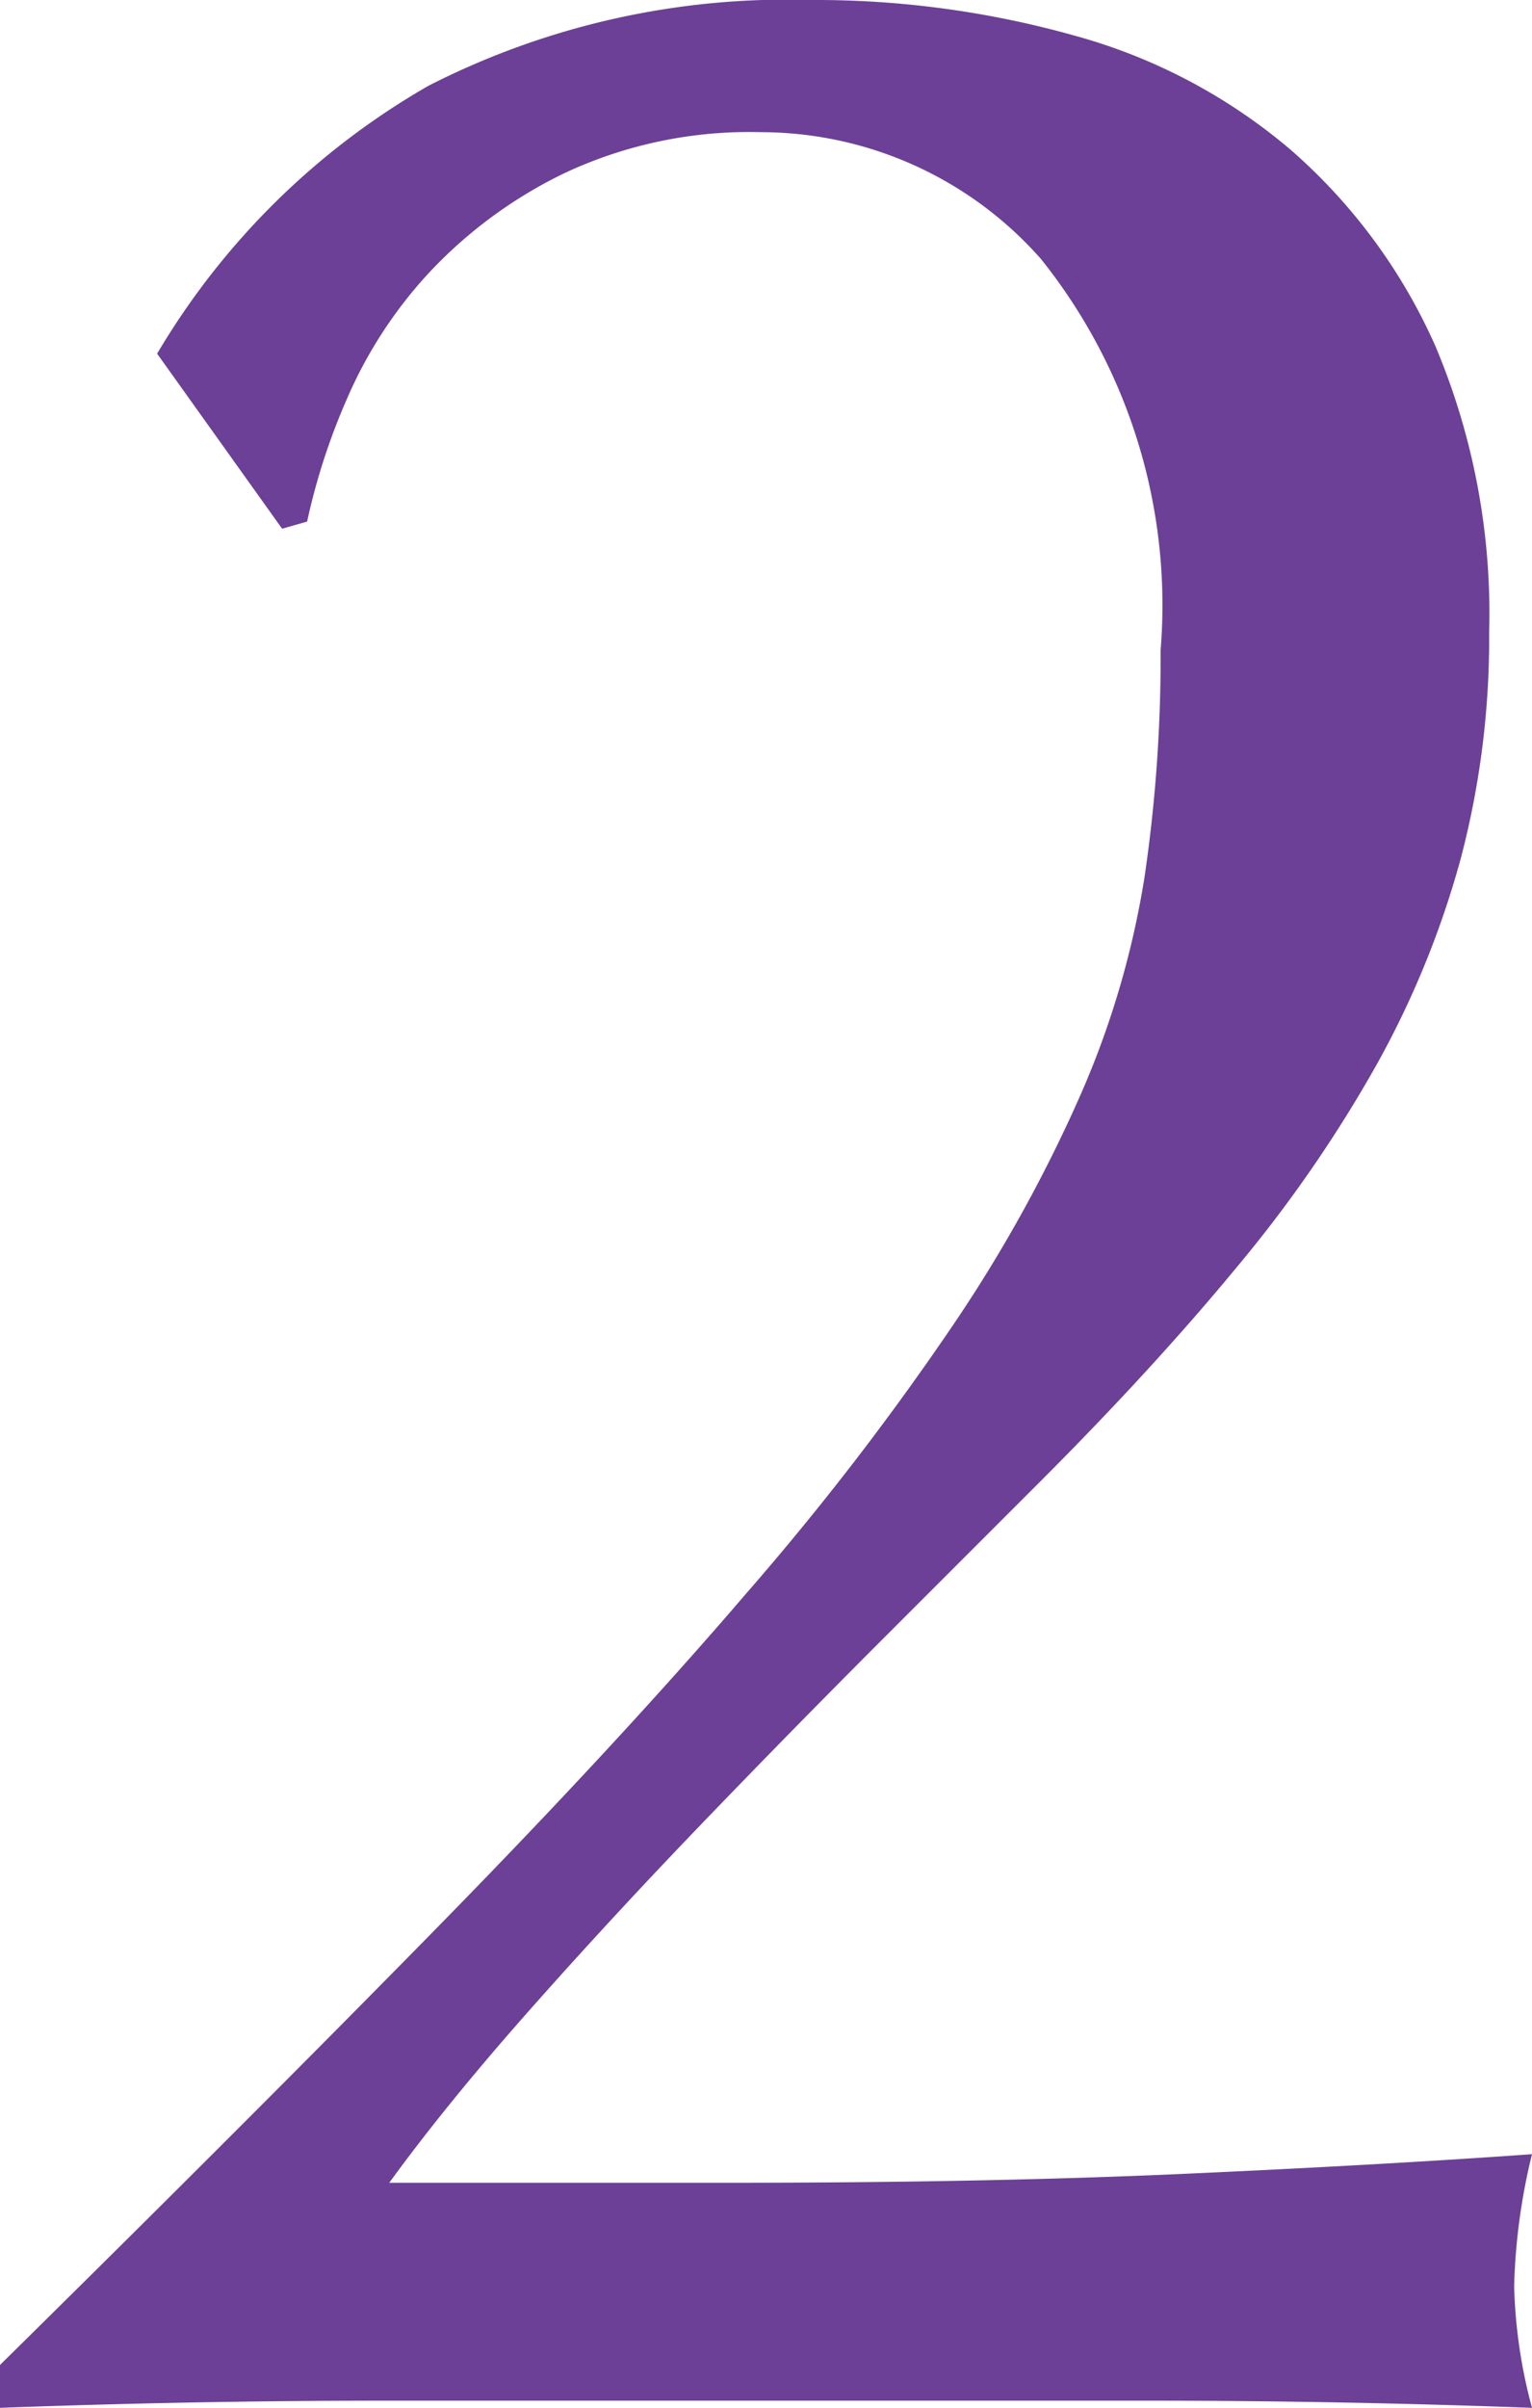 <svg xmlns="http://www.w3.org/2000/svg" width="17.16" height="26.96" viewBox="0 0 17.16 26.96">
  <path id="パス_339" data-name="パス 339" d="M2.56-22.92a8.367,8.367,0,0,1,3.04-3,8.828,8.828,0,0,1,4.28-.96,10.725,10.725,0,0,1,2.96.4,6.3,6.3,0,0,1,2.42,1.28A6.3,6.3,0,0,1,16.88-23a7.7,7.7,0,0,1,.6,3.2,9.674,9.674,0,0,1-.32,2.54,10.312,10.312,0,0,1-.94,2.3,14.975,14.975,0,0,1-1.56,2.26q-.94,1.14-2.22,2.42L10.68-8.52q-1,1-2.02,2.06T6.72-4.36Q5.8-3.32,5.16-2.44h3.8q2.88,0,5.1-.1t3.9-.22a6.888,6.888,0,0,0-.2,1.48,5.764,5.764,0,0,0,.2,1.36Q15.8,0,13.68,0H5.1Q2.96,0,.8.08V-.4Q3.6-3.16,5.66-5.26t3.5-3.78a31.466,31.466,0,0,0,2.34-3.04,16.328,16.328,0,0,0,1.42-2.58,9.947,9.947,0,0,0,.7-2.4,16.867,16.867,0,0,0,.18-2.54,6.2,6.2,0,0,0-1.34-4.38A4.186,4.186,0,0,0,9.32-25.4a4.871,4.871,0,0,0-2.2.46A5.118,5.118,0,0,0,5.6-23.82a4.981,4.981,0,0,0-.92,1.42,7.221,7.221,0,0,0-.44,1.36l-.28.08Z" transform="translate(-0.8 26.88)" fill="#6c4096"/>
</svg>
